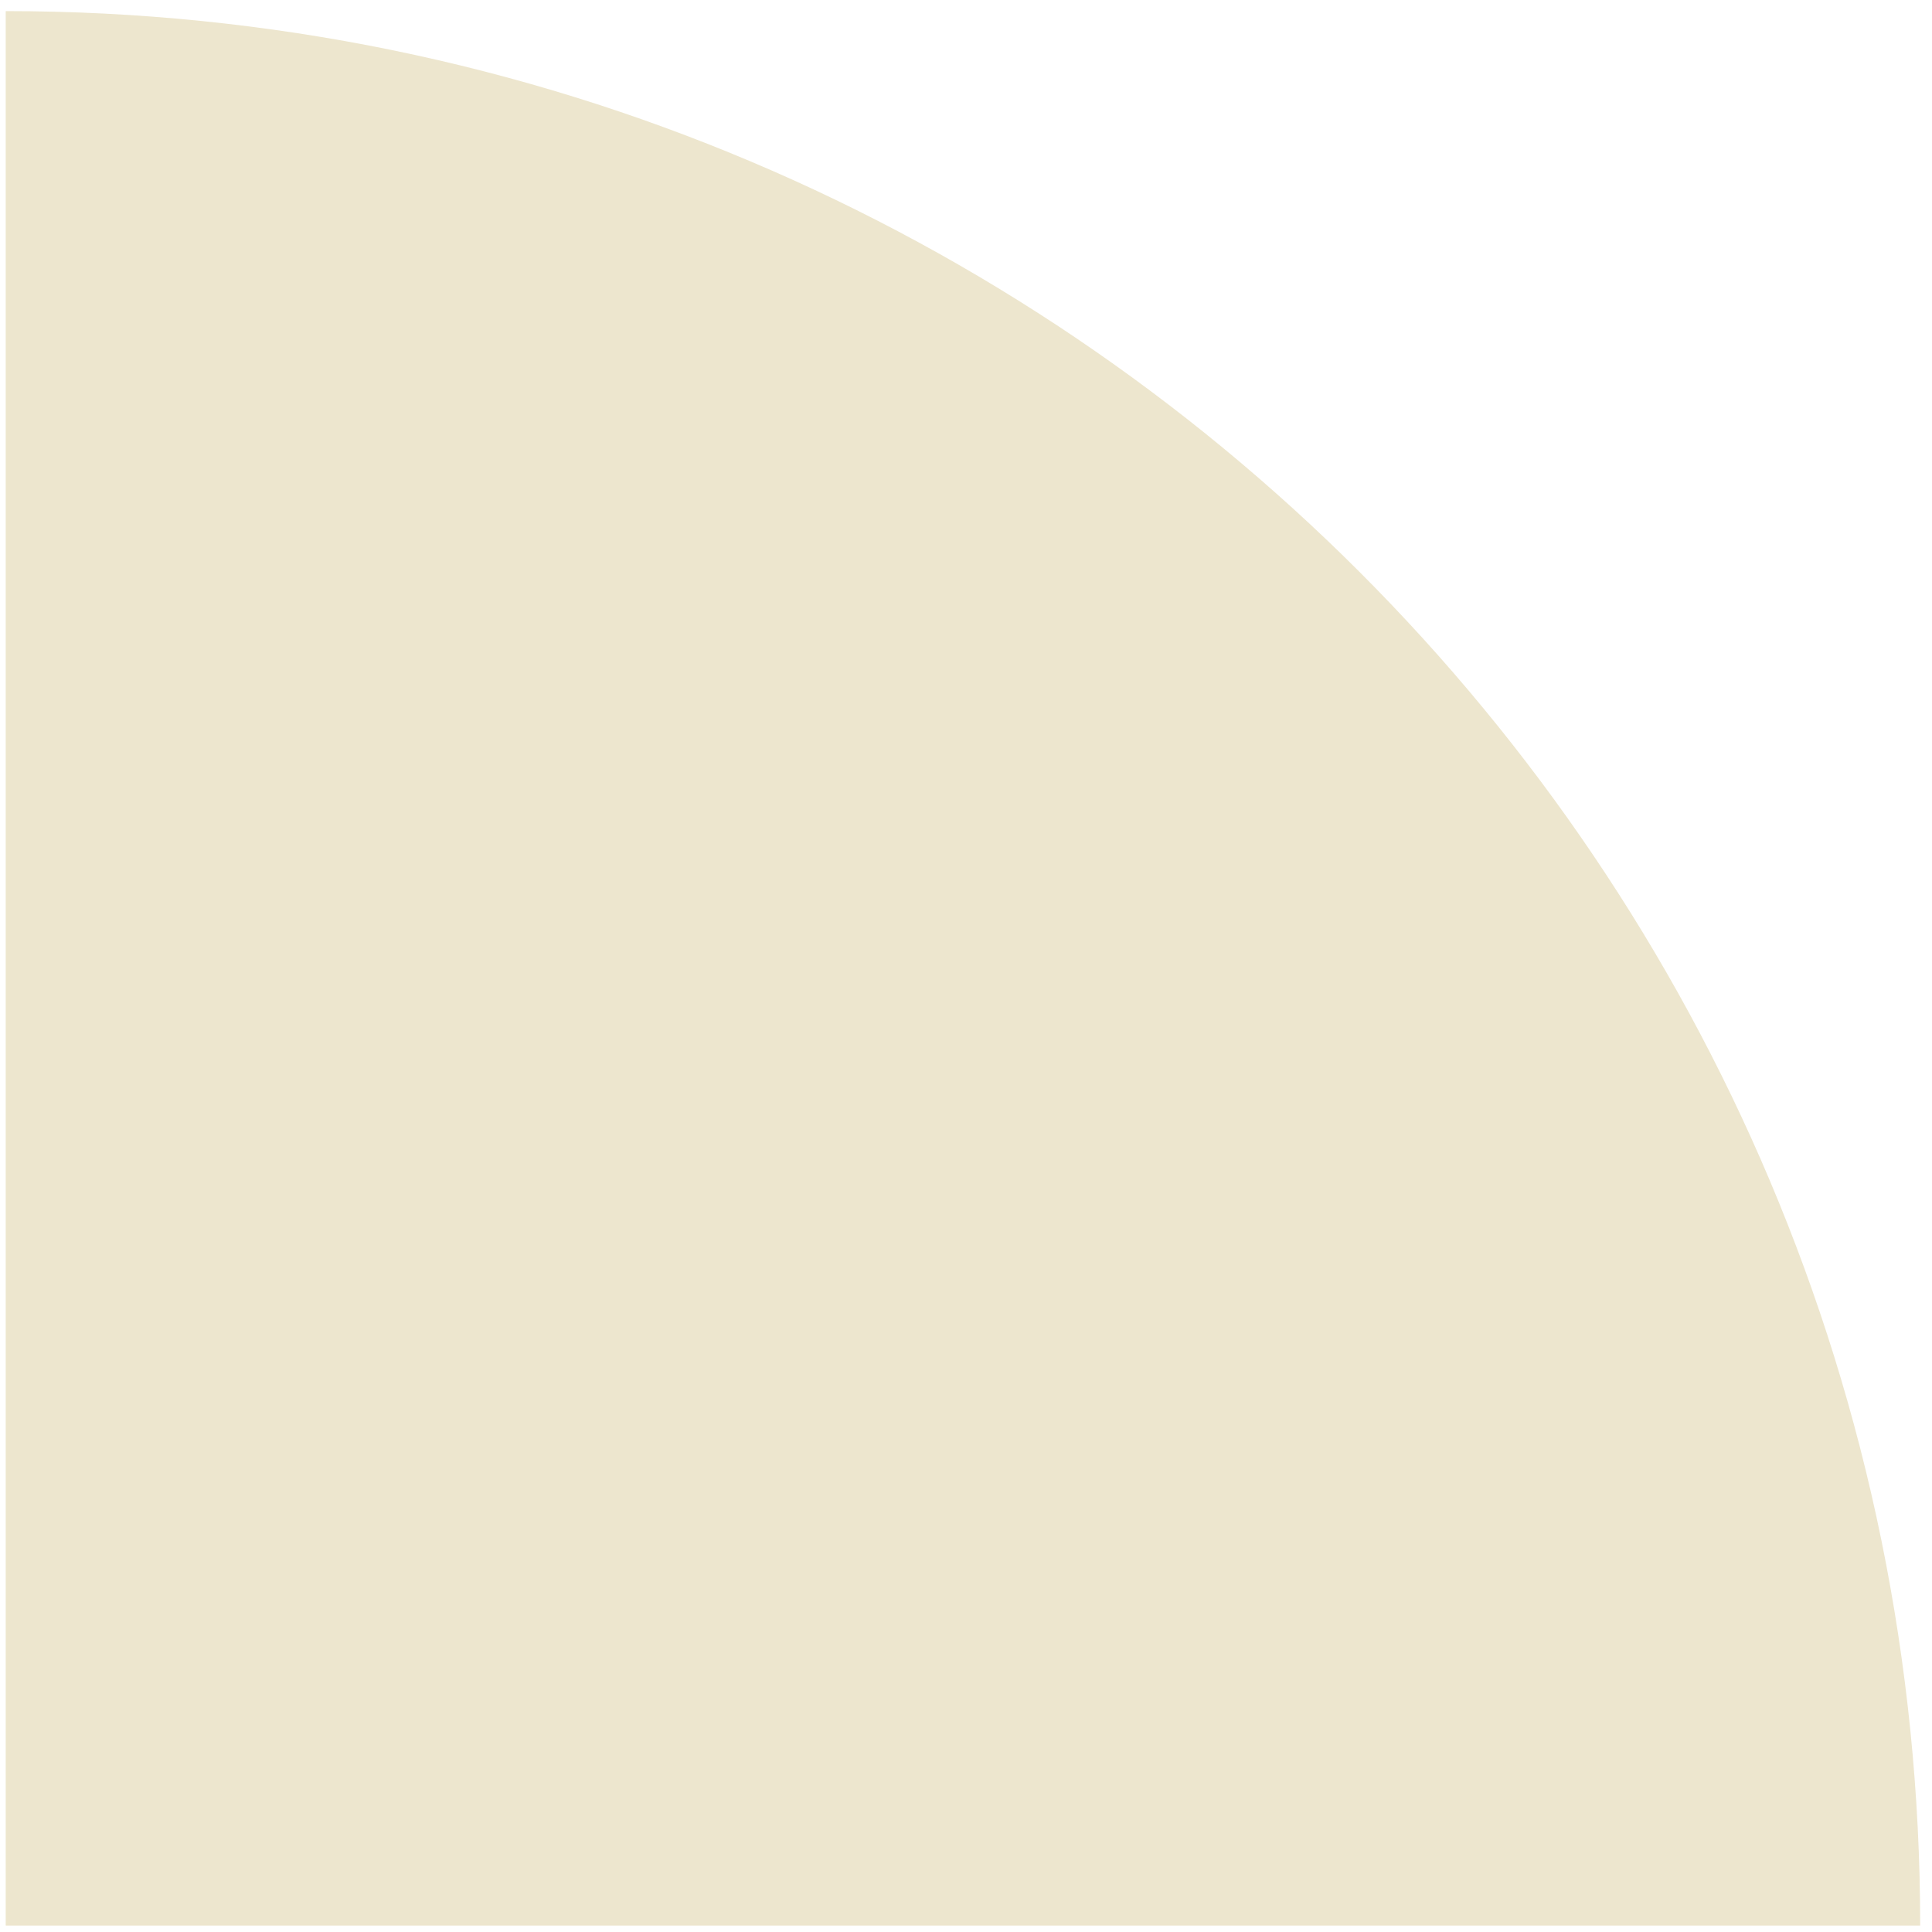 <?xml version="1.0" encoding="UTF-8"?>
<svg width="87px" height="87px" viewBox="0 0 87 87" version="1.1" xmlns="http://www.w3.org/2000/svg" xmlns:xlink="http://www.w3.org/1999/xlink">
    <title>Rectangle</title>
    <g id="Validé" stroke="none" stroke-width="1" fill="none" fill-rule="evenodd">
        <g id="Home" transform="translate(-555, -2227)" fill="#EDE6CE">
            <path d="M555.257,2227.5 C602.87,2227.5 641.468,2266.098 641.468,2313.711 L641.468,2313.711 L641.468,2313.711 L555.257,2313.711 L555.257,2227.5 Z" id="Rectangle"></path>
        </g>
    </g>
</svg>